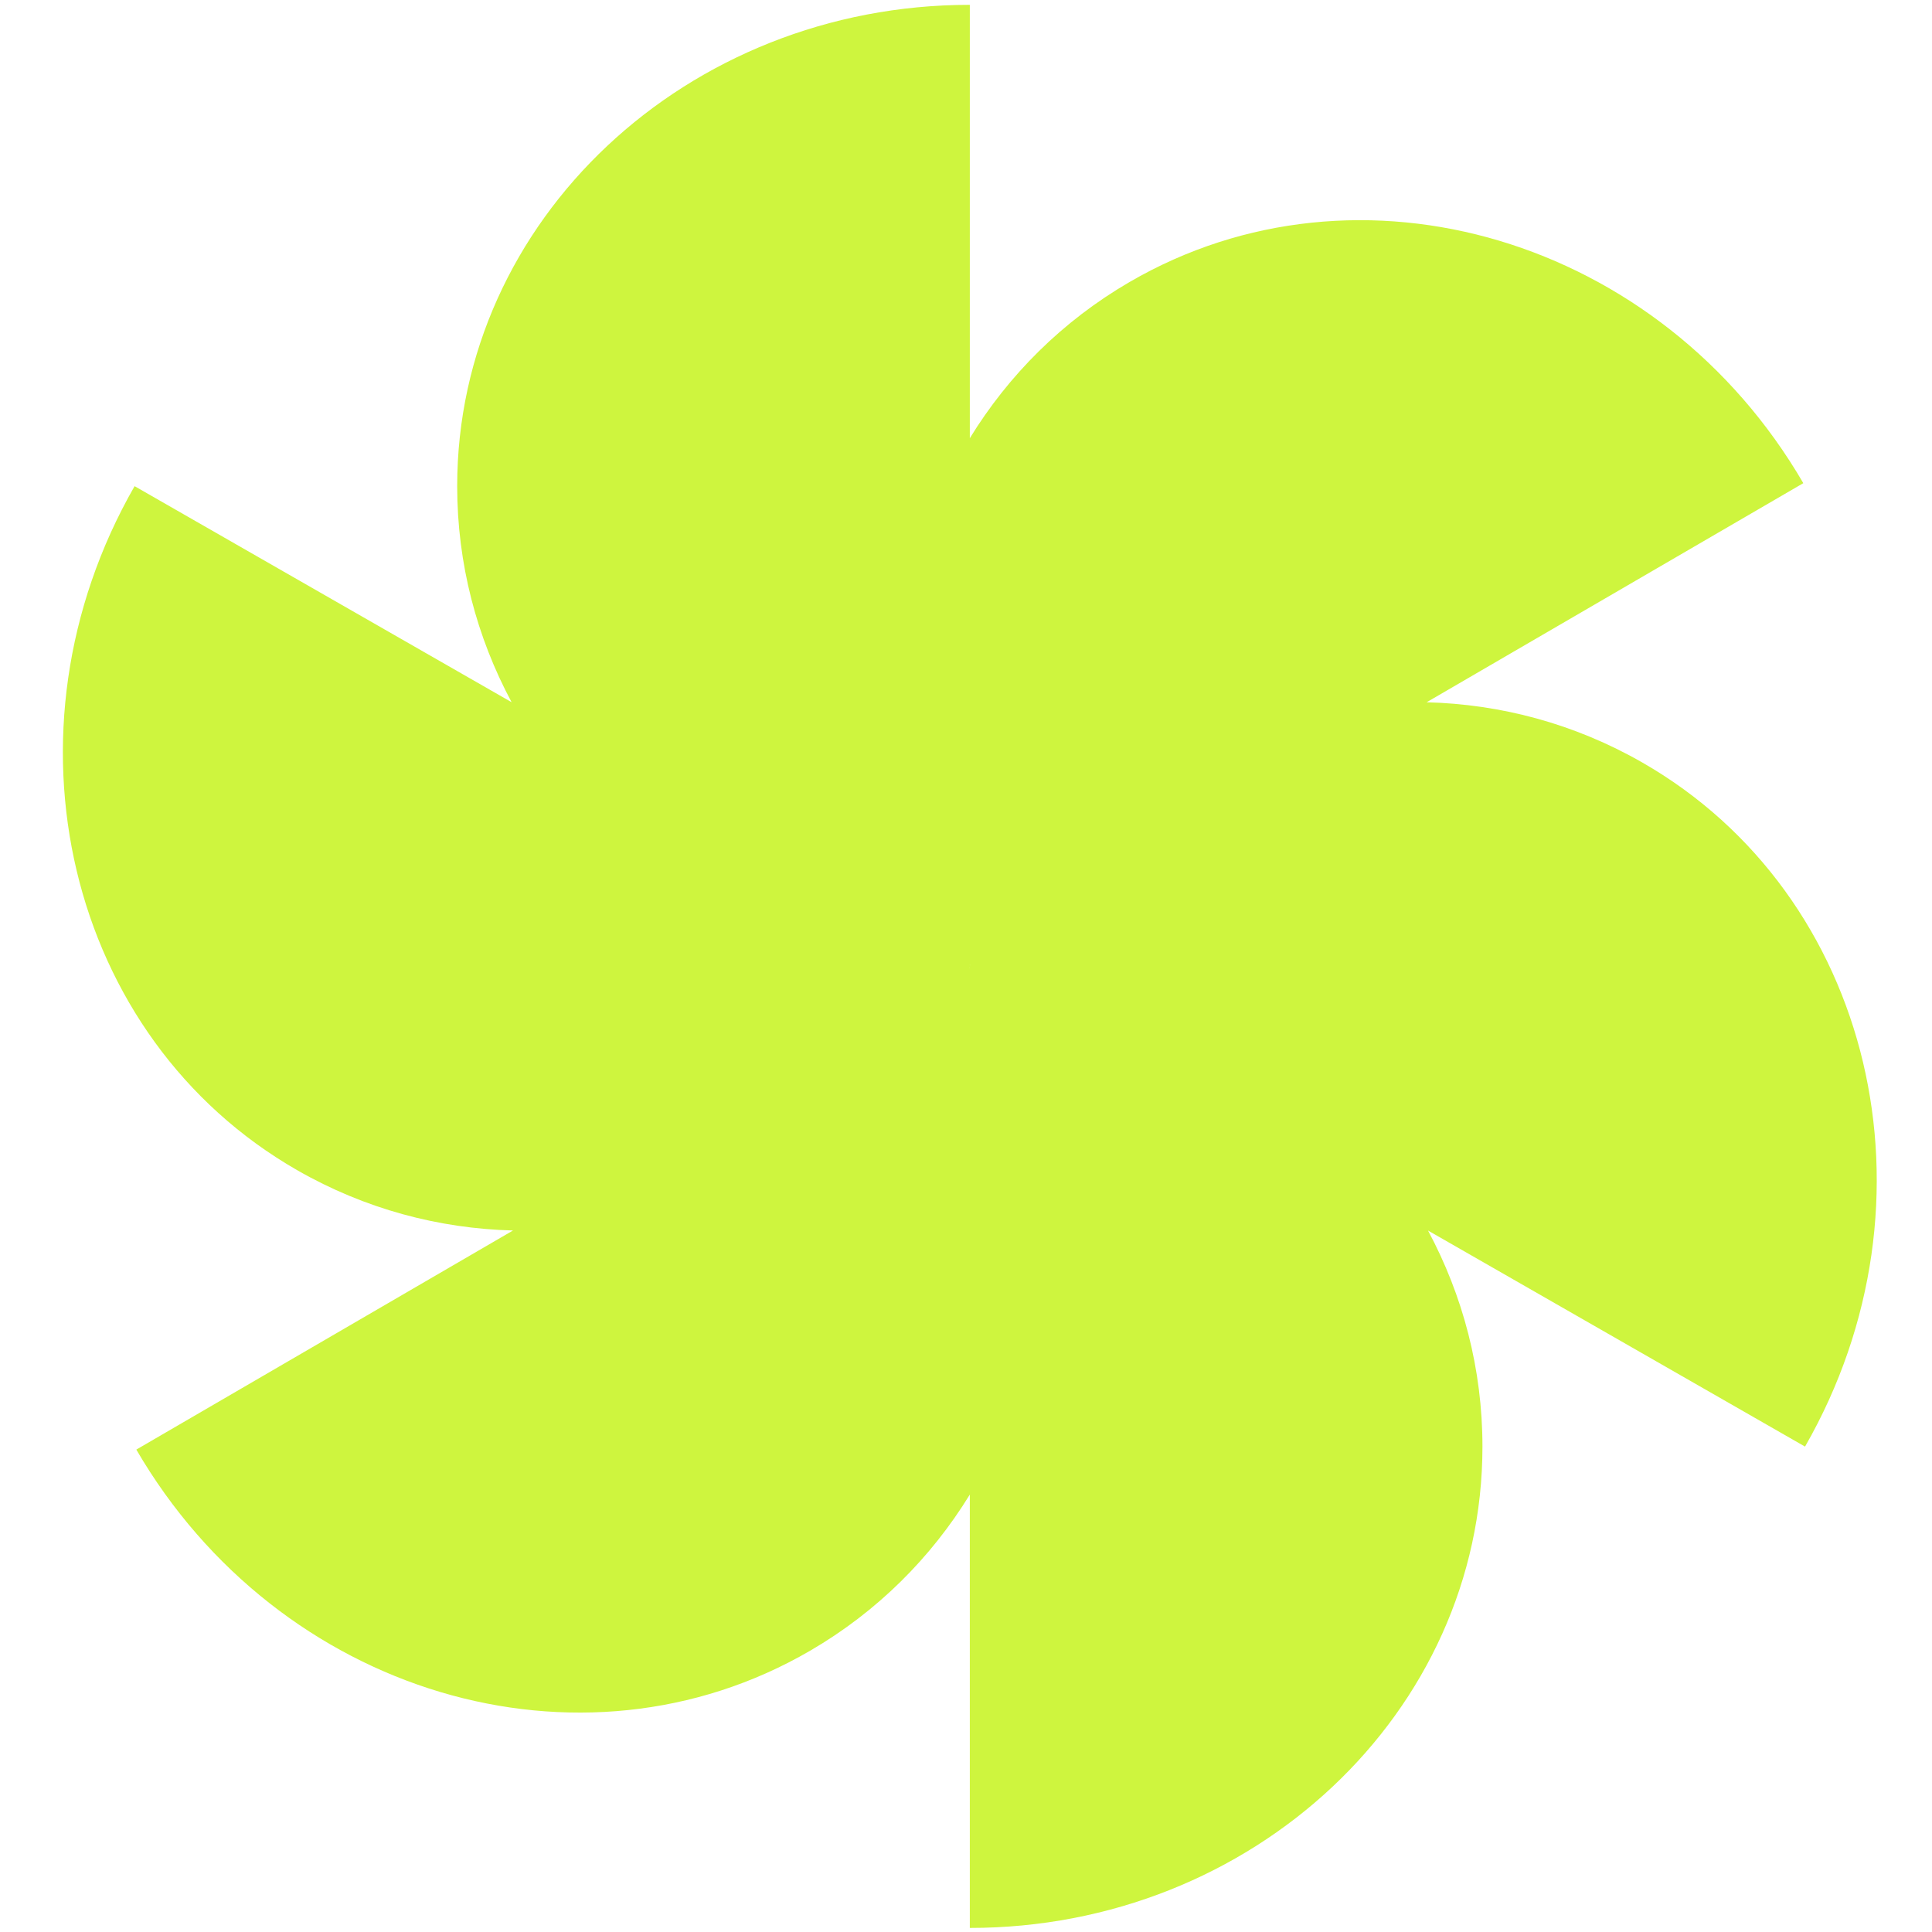 <?xml version="1.0" encoding="UTF-8"?> <svg xmlns="http://www.w3.org/2000/svg" width="358" height="358" viewBox="0 0 358 358" fill="none"> <path fill-rule="evenodd" clip-rule="evenodd" d="M94.801 130.121C88.349 118.082 84.717 104.482 84.717 90.086C84.717 40.828 127.245 0.896 179.707 0.896V81.197C186.874 69.529 196.822 59.519 209.298 52.263C251.877 27.497 307.777 44.183 334.154 89.531L264.353 130.131C278.08 130.486 291.764 134.097 304.321 141.293C347.059 165.785 360.559 222.539 334.474 268.056L264.613 228.021C271.065 240.06 274.698 253.66 274.698 268.056C274.698 317.314 232.169 357.246 179.707 357.246V276.945C172.54 288.613 162.592 298.623 150.117 305.879C107.537 330.645 51.637 313.959 25.261 268.611L95.061 228.011C81.335 227.656 67.65 224.045 55.093 216.849C12.355 192.357 -1.145 135.603 24.94 90.086L94.801 130.121ZM179.757 178.866C179.741 178.837 179.724 178.809 179.707 178.78L179.707 178.866C179.724 178.866 179.741 178.866 179.757 178.866ZM179.707 179.276V179.362L179.657 179.276L179.707 179.276Z" fill="#CEF53E"></path> </svg> 